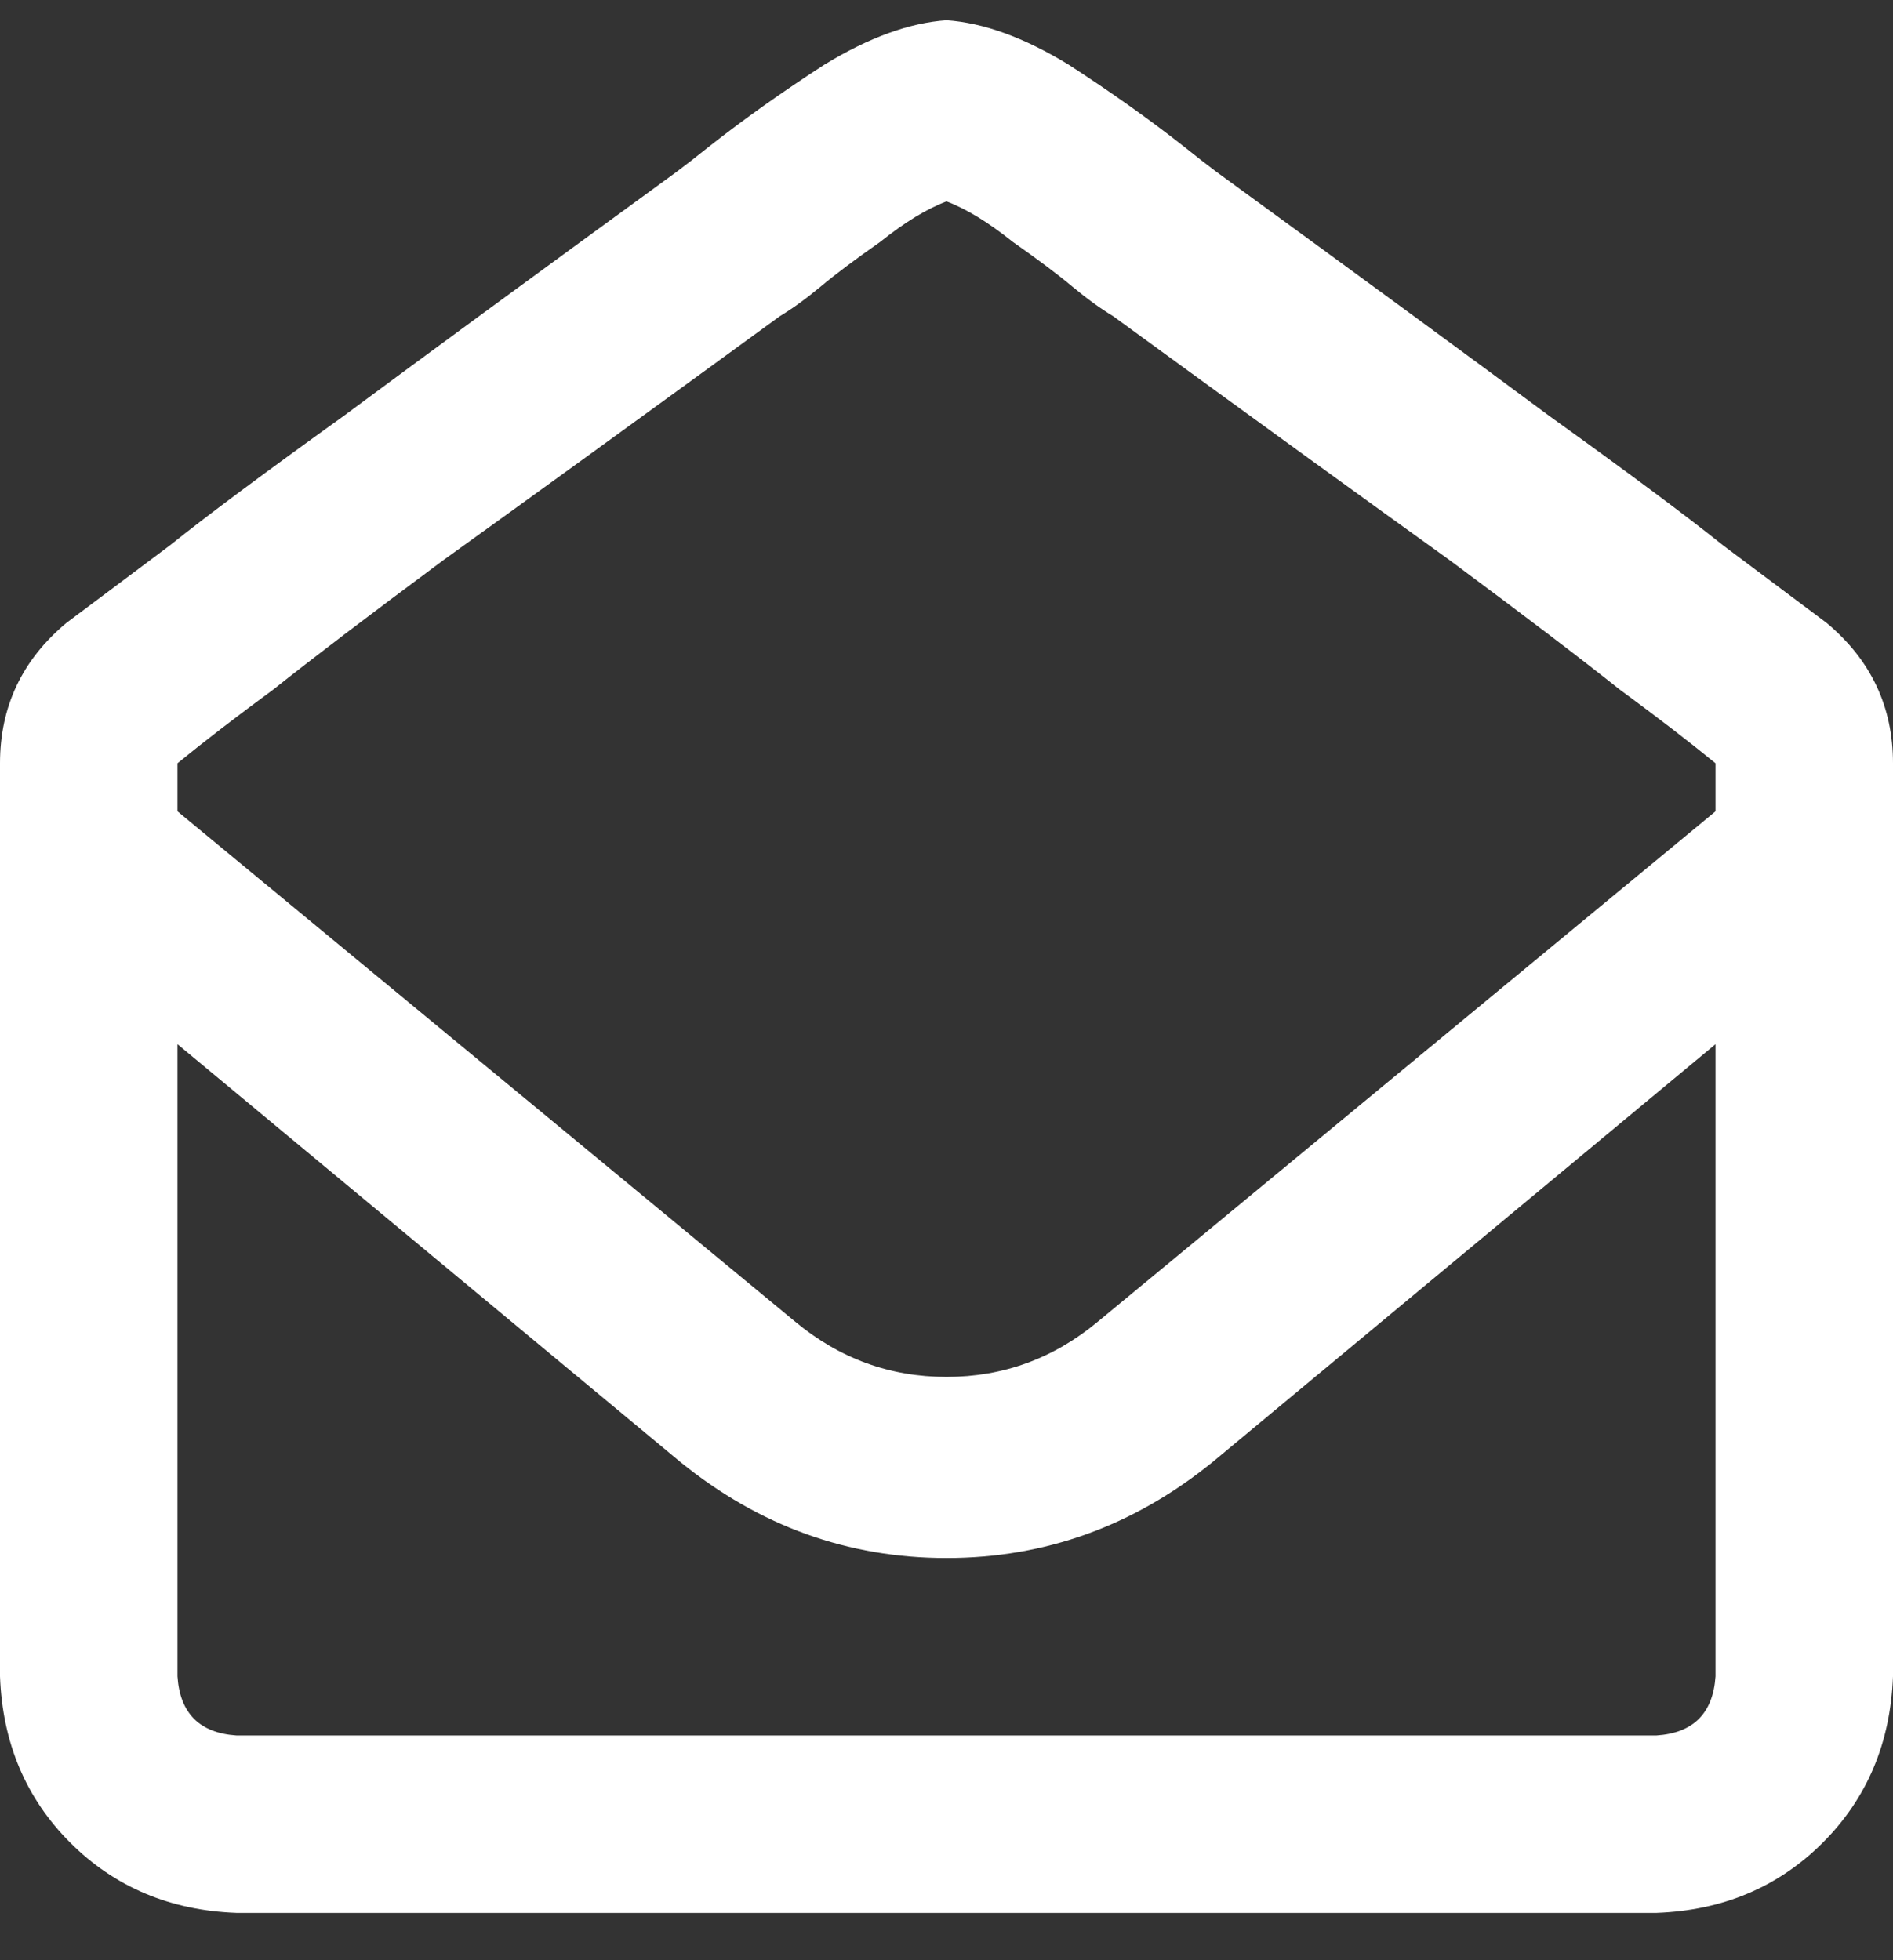 <svg width="28" height="29" viewBox="0 0 28 29" fill="none" xmlns="http://www.w3.org/2000/svg">
<rect x="0" y="0" width="28" height="29" fill="#333333" stroke="none"/>
<path d="M27.016 9.214C26.578 8.886 26.068 8.503 25.484 8.066C24.938 7.628 24.081 6.99 22.914 6.152C21.784 5.313 20.143 4.11 17.992 2.542C17.846 2.433 17.682 2.305 17.5 2.159C16.99 1.758 16.424 1.357 15.805 0.956C15.148 0.555 14.547 0.337 14 0.3C13.453 0.337 12.852 0.555 12.195 0.956C11.575 1.357 11.01 1.758 10.5 2.159C10.318 2.305 10.154 2.433 10.008 2.542C7.857 4.11 6.216 5.313 5.086 6.152C3.919 6.99 3.062 7.628 2.516 8.066C1.932 8.503 1.422 8.886 0.984 9.214C0.328 9.761 0 10.454 0 11.292V24.8C0.036 25.784 0.383 26.605 1.039 27.261C1.695 27.917 2.516 28.264 3.5 28.3H24.5C25.484 28.264 26.305 27.917 26.961 27.261C27.617 26.605 27.963 25.784 28 24.8V11.292C28 10.454 27.672 9.761 27.016 9.214ZM25.375 24.8C25.338 25.347 25.047 25.639 24.5 25.675H3.5C2.953 25.639 2.661 25.347 2.625 24.8V15.448L10.062 21.628C11.229 22.576 12.542 23.05 14 23.05C15.458 23.05 16.771 22.576 17.938 21.628L25.375 15.448V24.8ZM25.375 12.003L16.242 19.55C15.586 20.097 14.838 20.37 14 20.37C13.162 20.37 12.414 20.097 11.758 19.55L2.625 12.003V11.292C3.026 10.964 3.5 10.6 4.047 10.198C4.594 9.761 5.432 9.123 6.562 8.284C7.729 7.446 9.388 6.243 11.539 4.675C11.721 4.566 11.922 4.42 12.141 4.238C12.359 4.055 12.651 3.837 13.016 3.581C13.38 3.29 13.708 3.089 14 2.98C14.292 3.089 14.62 3.29 14.984 3.581C15.349 3.837 15.641 4.055 15.859 4.238C16.078 4.42 16.279 4.566 16.461 4.675C18.612 6.243 20.271 7.446 21.438 8.284C22.568 9.123 23.406 9.761 23.953 10.198C24.5 10.6 24.974 10.964 25.375 11.292V12.003Z" fill="white"/>
</svg>
